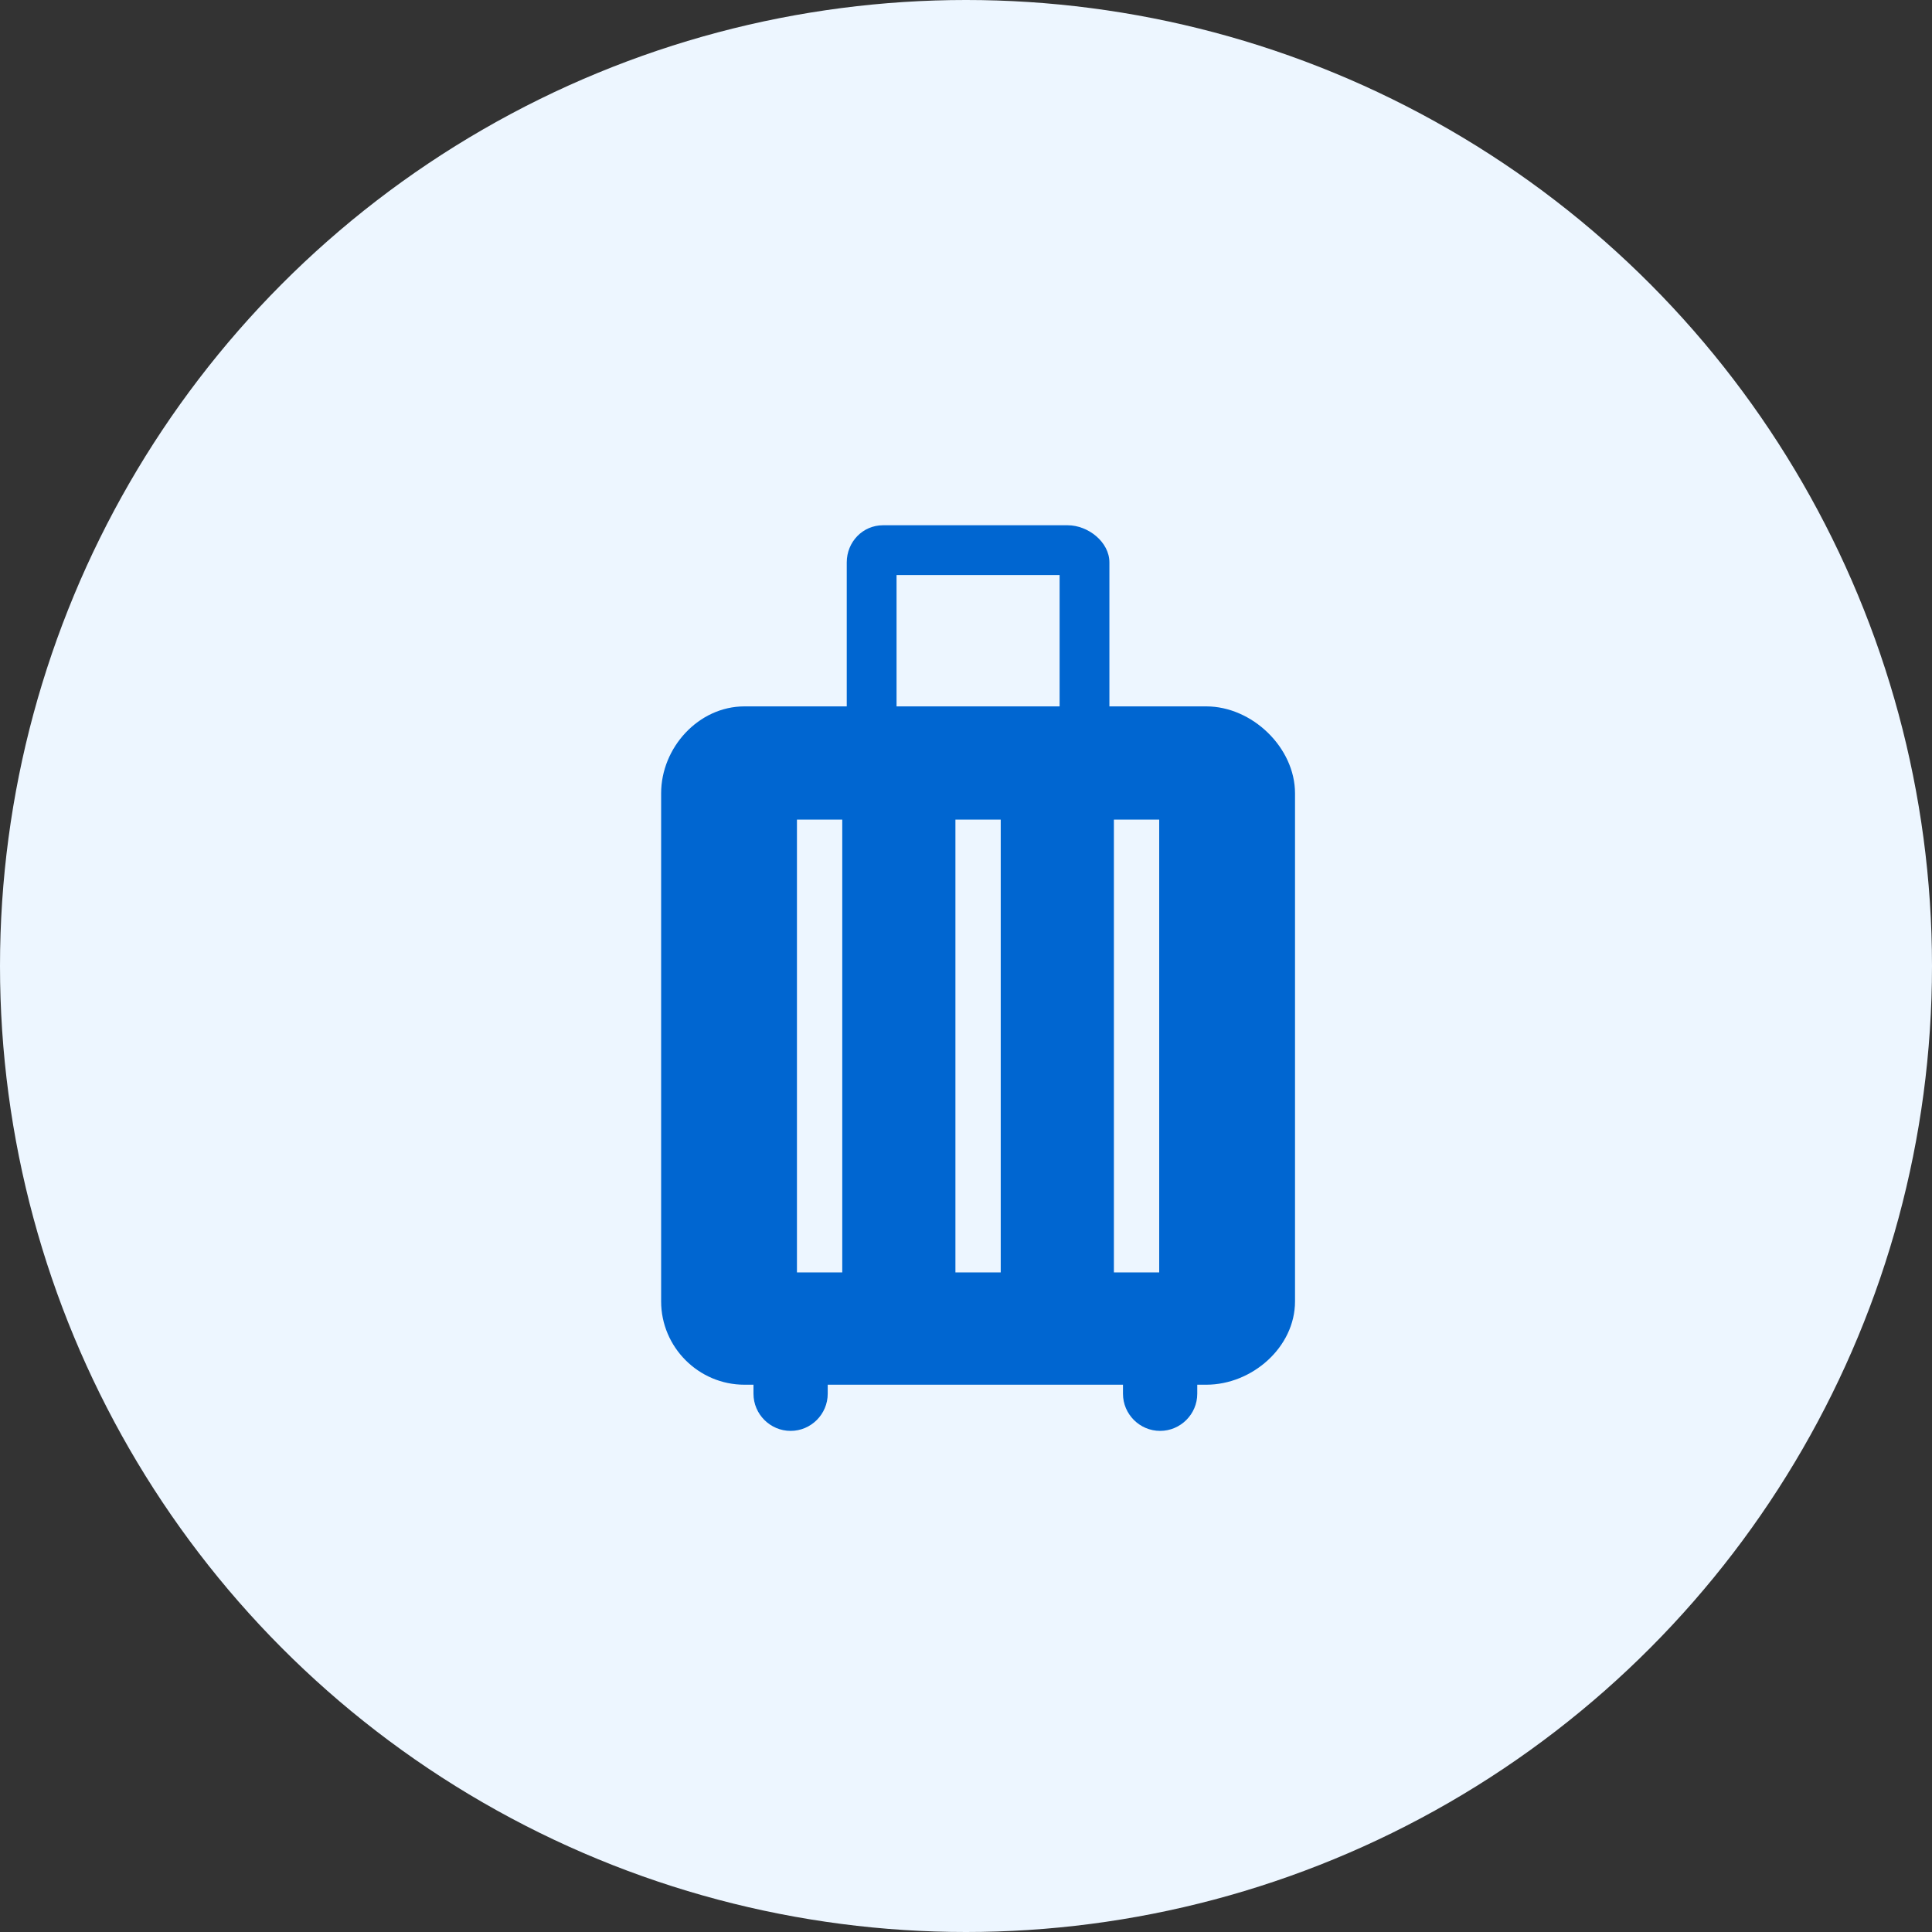 <svg width="40" height="40" viewBox="0 0 40 40" fill="none" xmlns="http://www.w3.org/2000/svg">
<rect x="0" y="0" width="40" height="40" fill="#333333" stroke="none"/>
<circle cx="20" cy="20" r="20" fill="#EDF6FF"/>
<path fill-rule="evenodd" clip-rule="evenodd" d="M22.969 14.625H24.975C25.923 14.625 26.812 15.477 26.812 16.425V26.944C26.812 27.892 25.923 28.669 24.975 28.669H24.788V28.856C24.788 29.279 24.441 29.625 24.019 29.625C23.596 29.625 23.25 29.279 23.25 28.856V28.669H17.137V28.856C17.137 29.279 16.791 29.625 16.369 29.625C15.946 29.625 15.6 29.279 15.6 28.856V28.669H15.412C14.464 28.669 13.688 27.892 13.688 26.944V16.425C13.688 15.477 14.464 14.625 15.412 14.625H17.531V11.644C17.531 11.222 17.859 10.875 18.281 10.875H22.106C22.529 10.875 22.969 11.222 22.969 11.644V14.625ZM18.562 11.906V14.625H21.938V11.906H18.562ZM25.406 27.131V16.238H15.094V27.131H25.406Z" fill="#0066D1"/>
<path fill-rule="evenodd" clip-rule="evenodd" d="M25.875 15.563H14.625V27.75H25.875V15.563ZM17.438 16.969H16.5V26.344H17.438V16.969ZM19.781 16.969H20.719V26.344H19.781V16.969ZM24 16.969H23.062V26.344H24V16.969Z" fill="#0066D1"/>
</svg>
